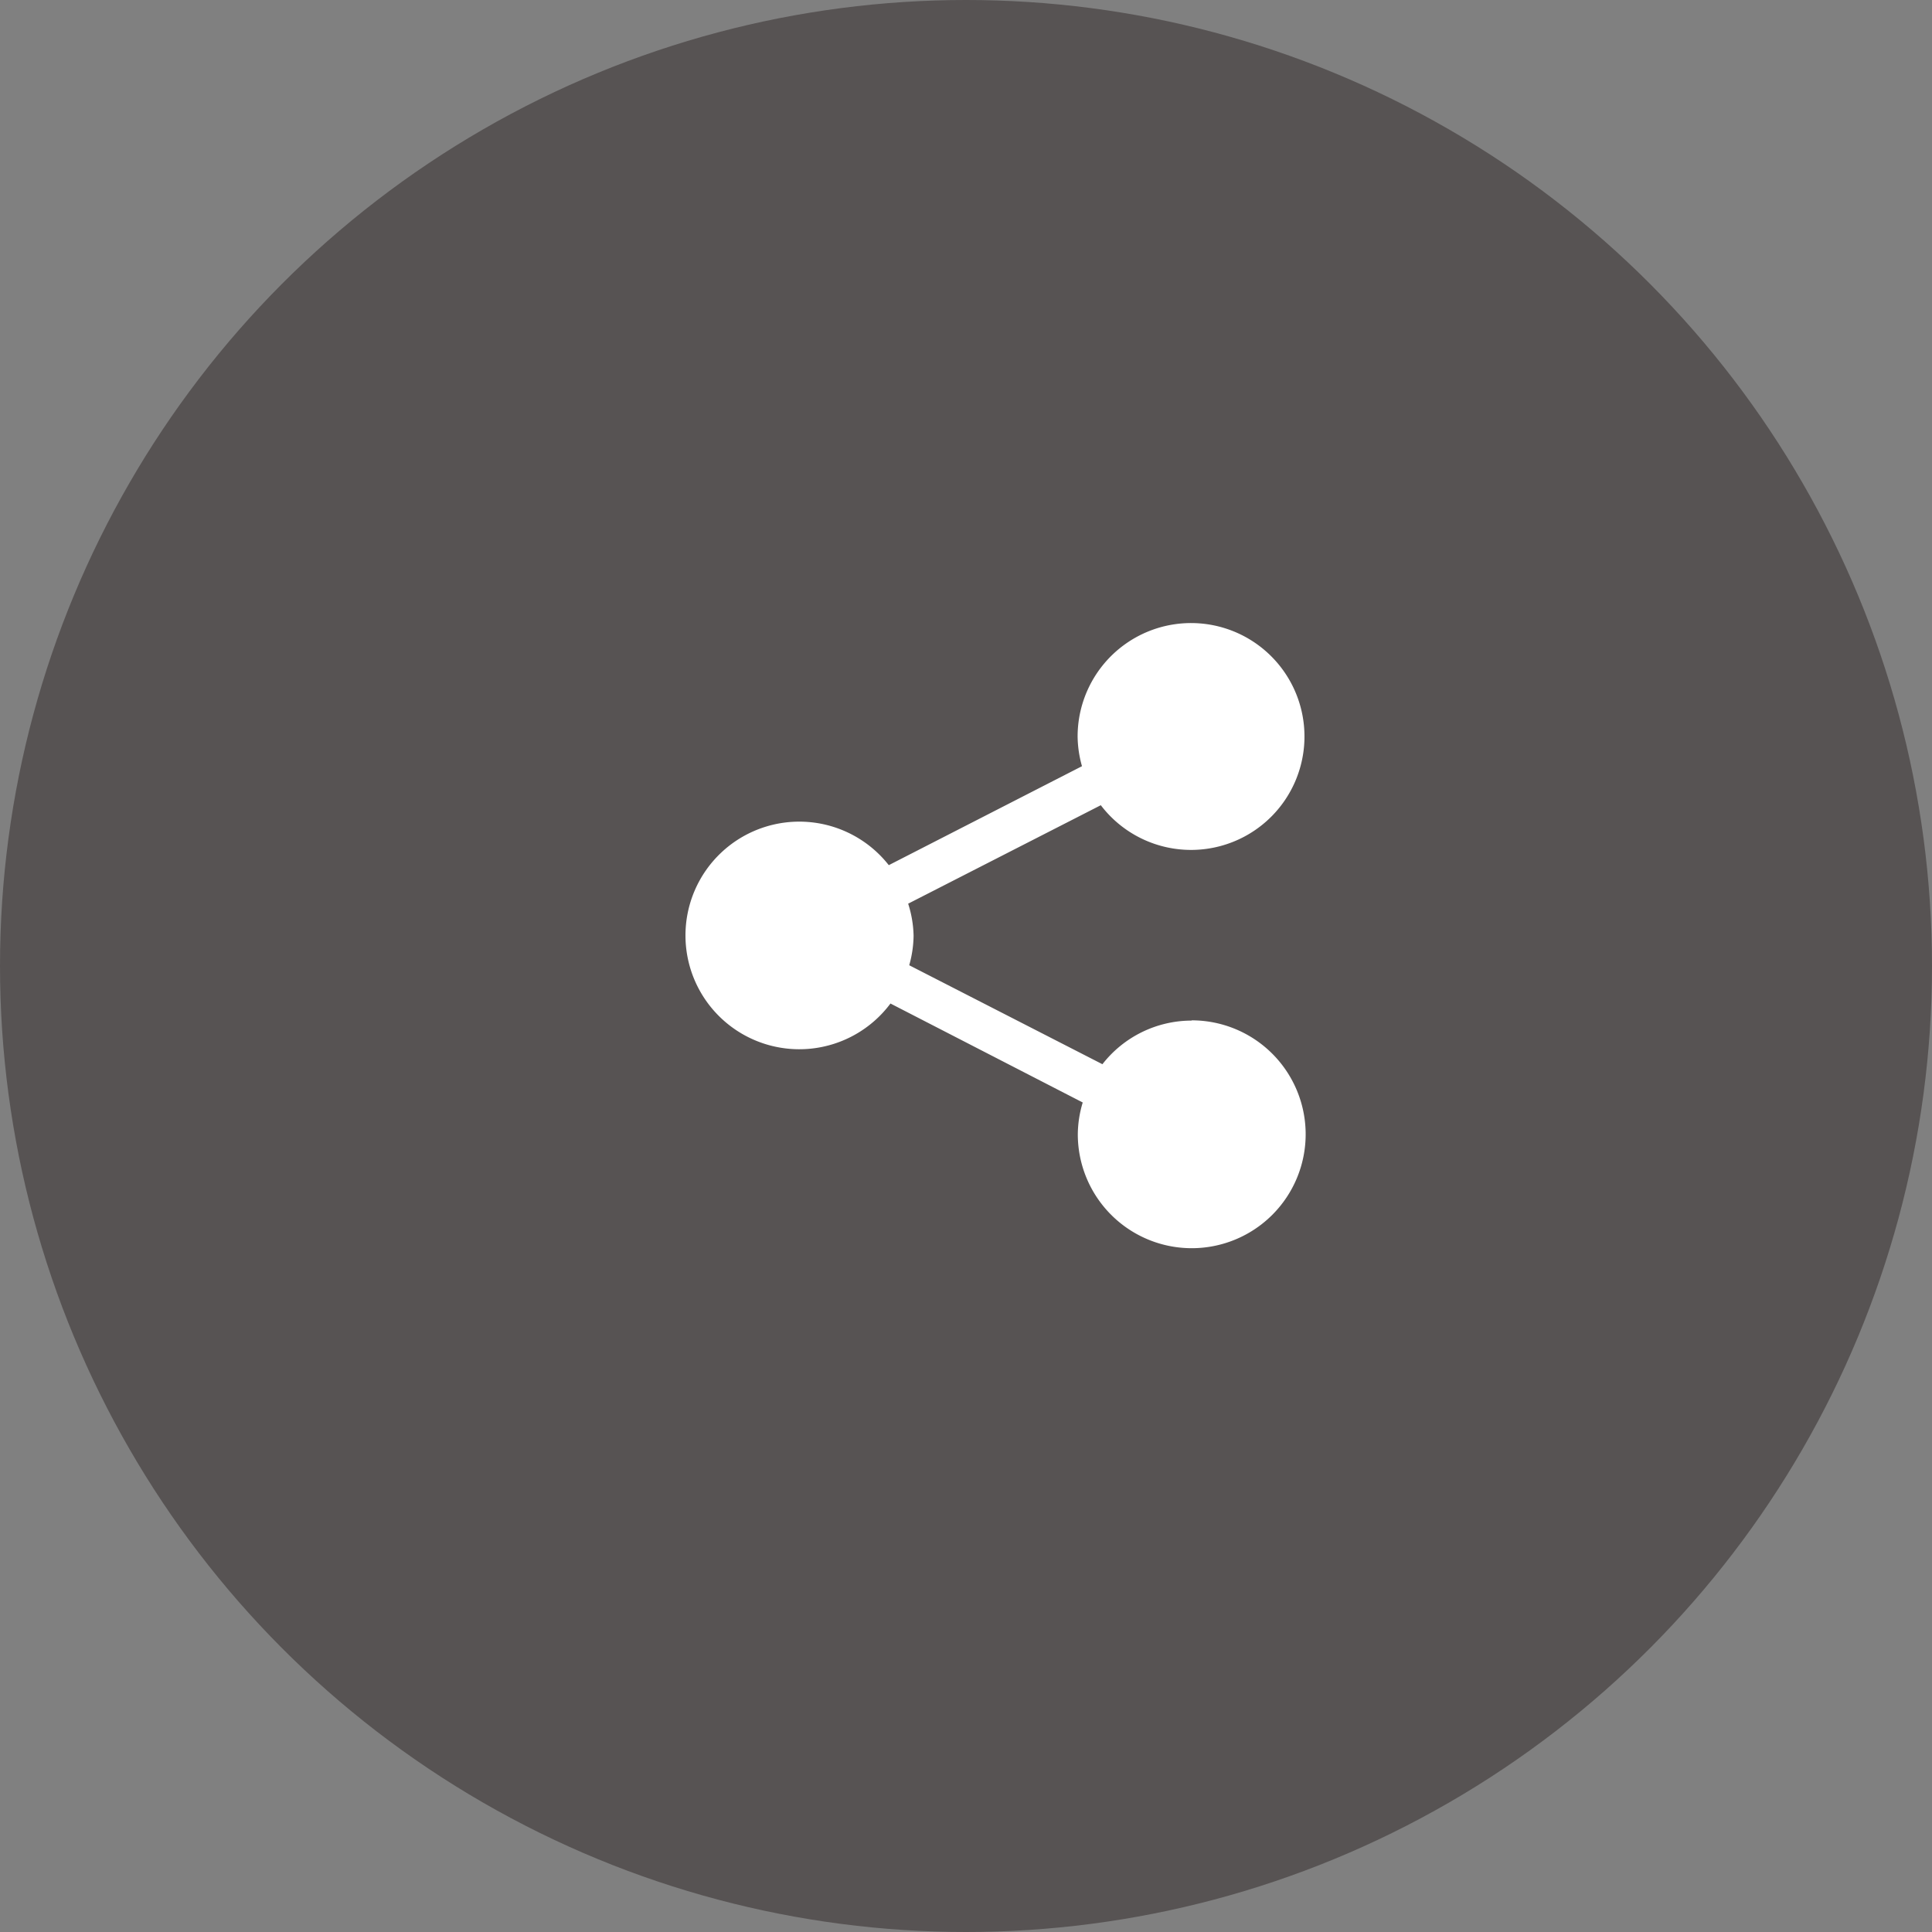 <svg xmlns="http://www.w3.org/2000/svg" width="31" height="31" viewBox="0 0 31 31">
  <rect x="0" y="0" width="31" height="31" fill="#808080" stroke="none"/>
  <g id="Сгруппировать_5373" data-name="Сгруппировать 5373" transform="translate(-899 -48)">
    <circle id="Эллипс_423" data-name="Эллипс 423" cx="15.5" cy="15.5" r="15.5" transform="translate(899 48)" fill="#575353"/>
    <g id="share" transform="translate(910 58)">
      <g id="Сгруппировать_5358" data-name="Сгруппировать 5358" transform="translate(0)">
        <path id="Контур_2807" data-name="Контур 2807" d="M10.123,6.376a1.816,1.816,0,0,0-1.428.7l-3.1-1.588a1.816,1.816,0,0,0,.07-.473A1.8,1.8,0,0,0,5.578,4.5l3.091-1.58a1.82,1.82,0,1,0-.372-1.1,1.808,1.808,0,0,0,.07.474l-3.1,1.588a1.826,1.826,0,1,0,.027,2.22L8.379,7.69A1.805,1.805,0,0,0,8.3,8.2a1.828,1.828,0,1,0,1.828-1.828Z" transform="translate(-2.006 0)" fill="#fff"/>
      </g>
    </g>
  </g>
</svg>
